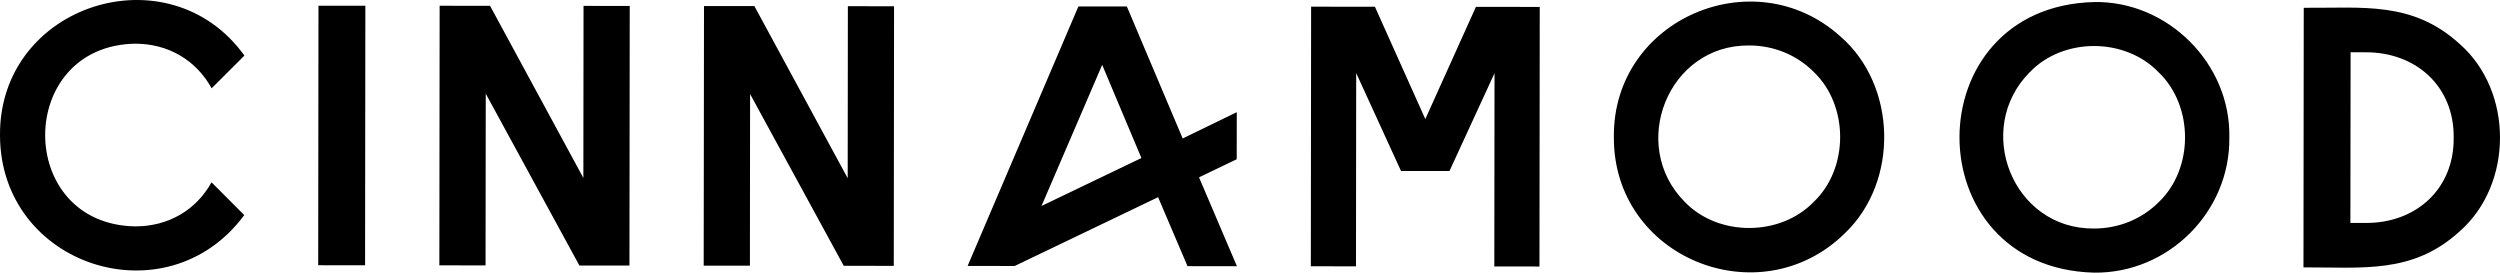 <?xml version="1.0" encoding="utf-8"?>
<svg id="Ebene_2" xmlns="http://www.w3.org/2000/svg" width="722.02" height="78.74" viewBox="0 0 722.02 78.74">
  <defs>
    <style>.cls-1{fill:#bdc2ff;}</style>
  </defs>
  <g id="Ebene_1-2">
    <path class="cls-1" d="m678.81,64.38h4.06c14.78.27,25.94-9.78,25.77-24.61.18-14.86-10.96-24.84-25.71-24.67h-4.06l-.06,49.28Zm31.56,2.43c-13.54,12.39-28.01,10.35-45.11,10.41,0-.19.08-74.76.08-74.97,17.14.13,31.43-1.99,45.09,10.5,15.48,13.64,15.45,40.45-.06,54.07m-86.93-45.93c-9.68-10.09-27.52-10.16-37.23-.04-16.3,16.36-5.01,45.35,18.54,45.15,7.08,0,13.72-2.67,18.65-7.56,10.21-9.66,10.2-27.85.04-37.55m20.41,18.82c.27,21.48-17.65,39.3-39.07,39.03-51.84-1.33-51.81-76.87.04-78.15,21.26-.37,39.48,17.81,39.03,39.12m-120.02-18.93c-4.93-4.93-11.57-7.65-18.66-7.65-23.46-.24-34.89,28.8-18.61,45.16,9.64,10.07,27.55,10.06,37.23.04,10.22-9.67,10.2-27.85.04-37.55m8.94,46.63c-24.57,24.09-66.94,7.05-66.67-27.9-.31-33.97,40.48-51.39,65.34-29.06,16.45,14.15,17.05,42.05,1.33,56.96m-121.13-33.03c-.09-.19-14.48-32.26-14.55-32.43l-18.43-.02c0,.21-.08,74.78-.08,74.97l13.04.02.06-55.82c.08.18,12.88,28.15,12.95,28.29h13.99s13.01-28.25,13.01-28.25c0,.27-.06,55.57-.06,55.81l13.04.02c0-.21.09-74.79.08-74.97l-18.43-.02-14.61,32.39Zm-110.85,25.11l28.86-13.85-11.33-26.91-17.53,40.77Zm45.5-8.27l10.95,25.67-14.27-.02-.06-.13-8.44-19.79-41.42,19.87-13.59-.02L311.45,1.86h13.99s16.13,38.13,16.13,38.13l15.62-7.59-.02,13.59-10.87,5.22Zm-254.39,25.18v.2l13.54.02c0-.21.08-74.78.08-74.97h-13.54s-.08,74.75-.08,74.75ZM39.08,12.62c9.48,0,17.56,4.73,22.04,12.88l9.47-9.45C48.75-14.31-.24,1.23,0,39.01c.02,37.93,48.21,53.38,70.54,23.11l-9.45-9.47c-4.46,8.08-12.53,12.74-22.04,12.73-34.74-.59-34.62-52.21.03-52.77m205.74,38.86c-.06-.12-26.9-49.61-26.95-49.72-.03,0-14.52,0-14.55,0,0,.2-.09,74.78-.09,74.97h13.35s.05-49.57.05-49.57l27.05,49.61,14.45.02c0-.21.08-74.78.08-74.97l-13.34-.02-.05,49.69ZM168.53,1.7l13.34.02c0,.19-.08,74.76-.08,74.97h-14.45s-27.05-49.63-27.05-49.63l-.06,49.59-13.34-.02c0-.19.08-74.76.08-74.97l14.56.02,26.95,49.71.05-49.68Z" style="fill: rgb(0, 0, 0);"/>
  </g>
</svg>